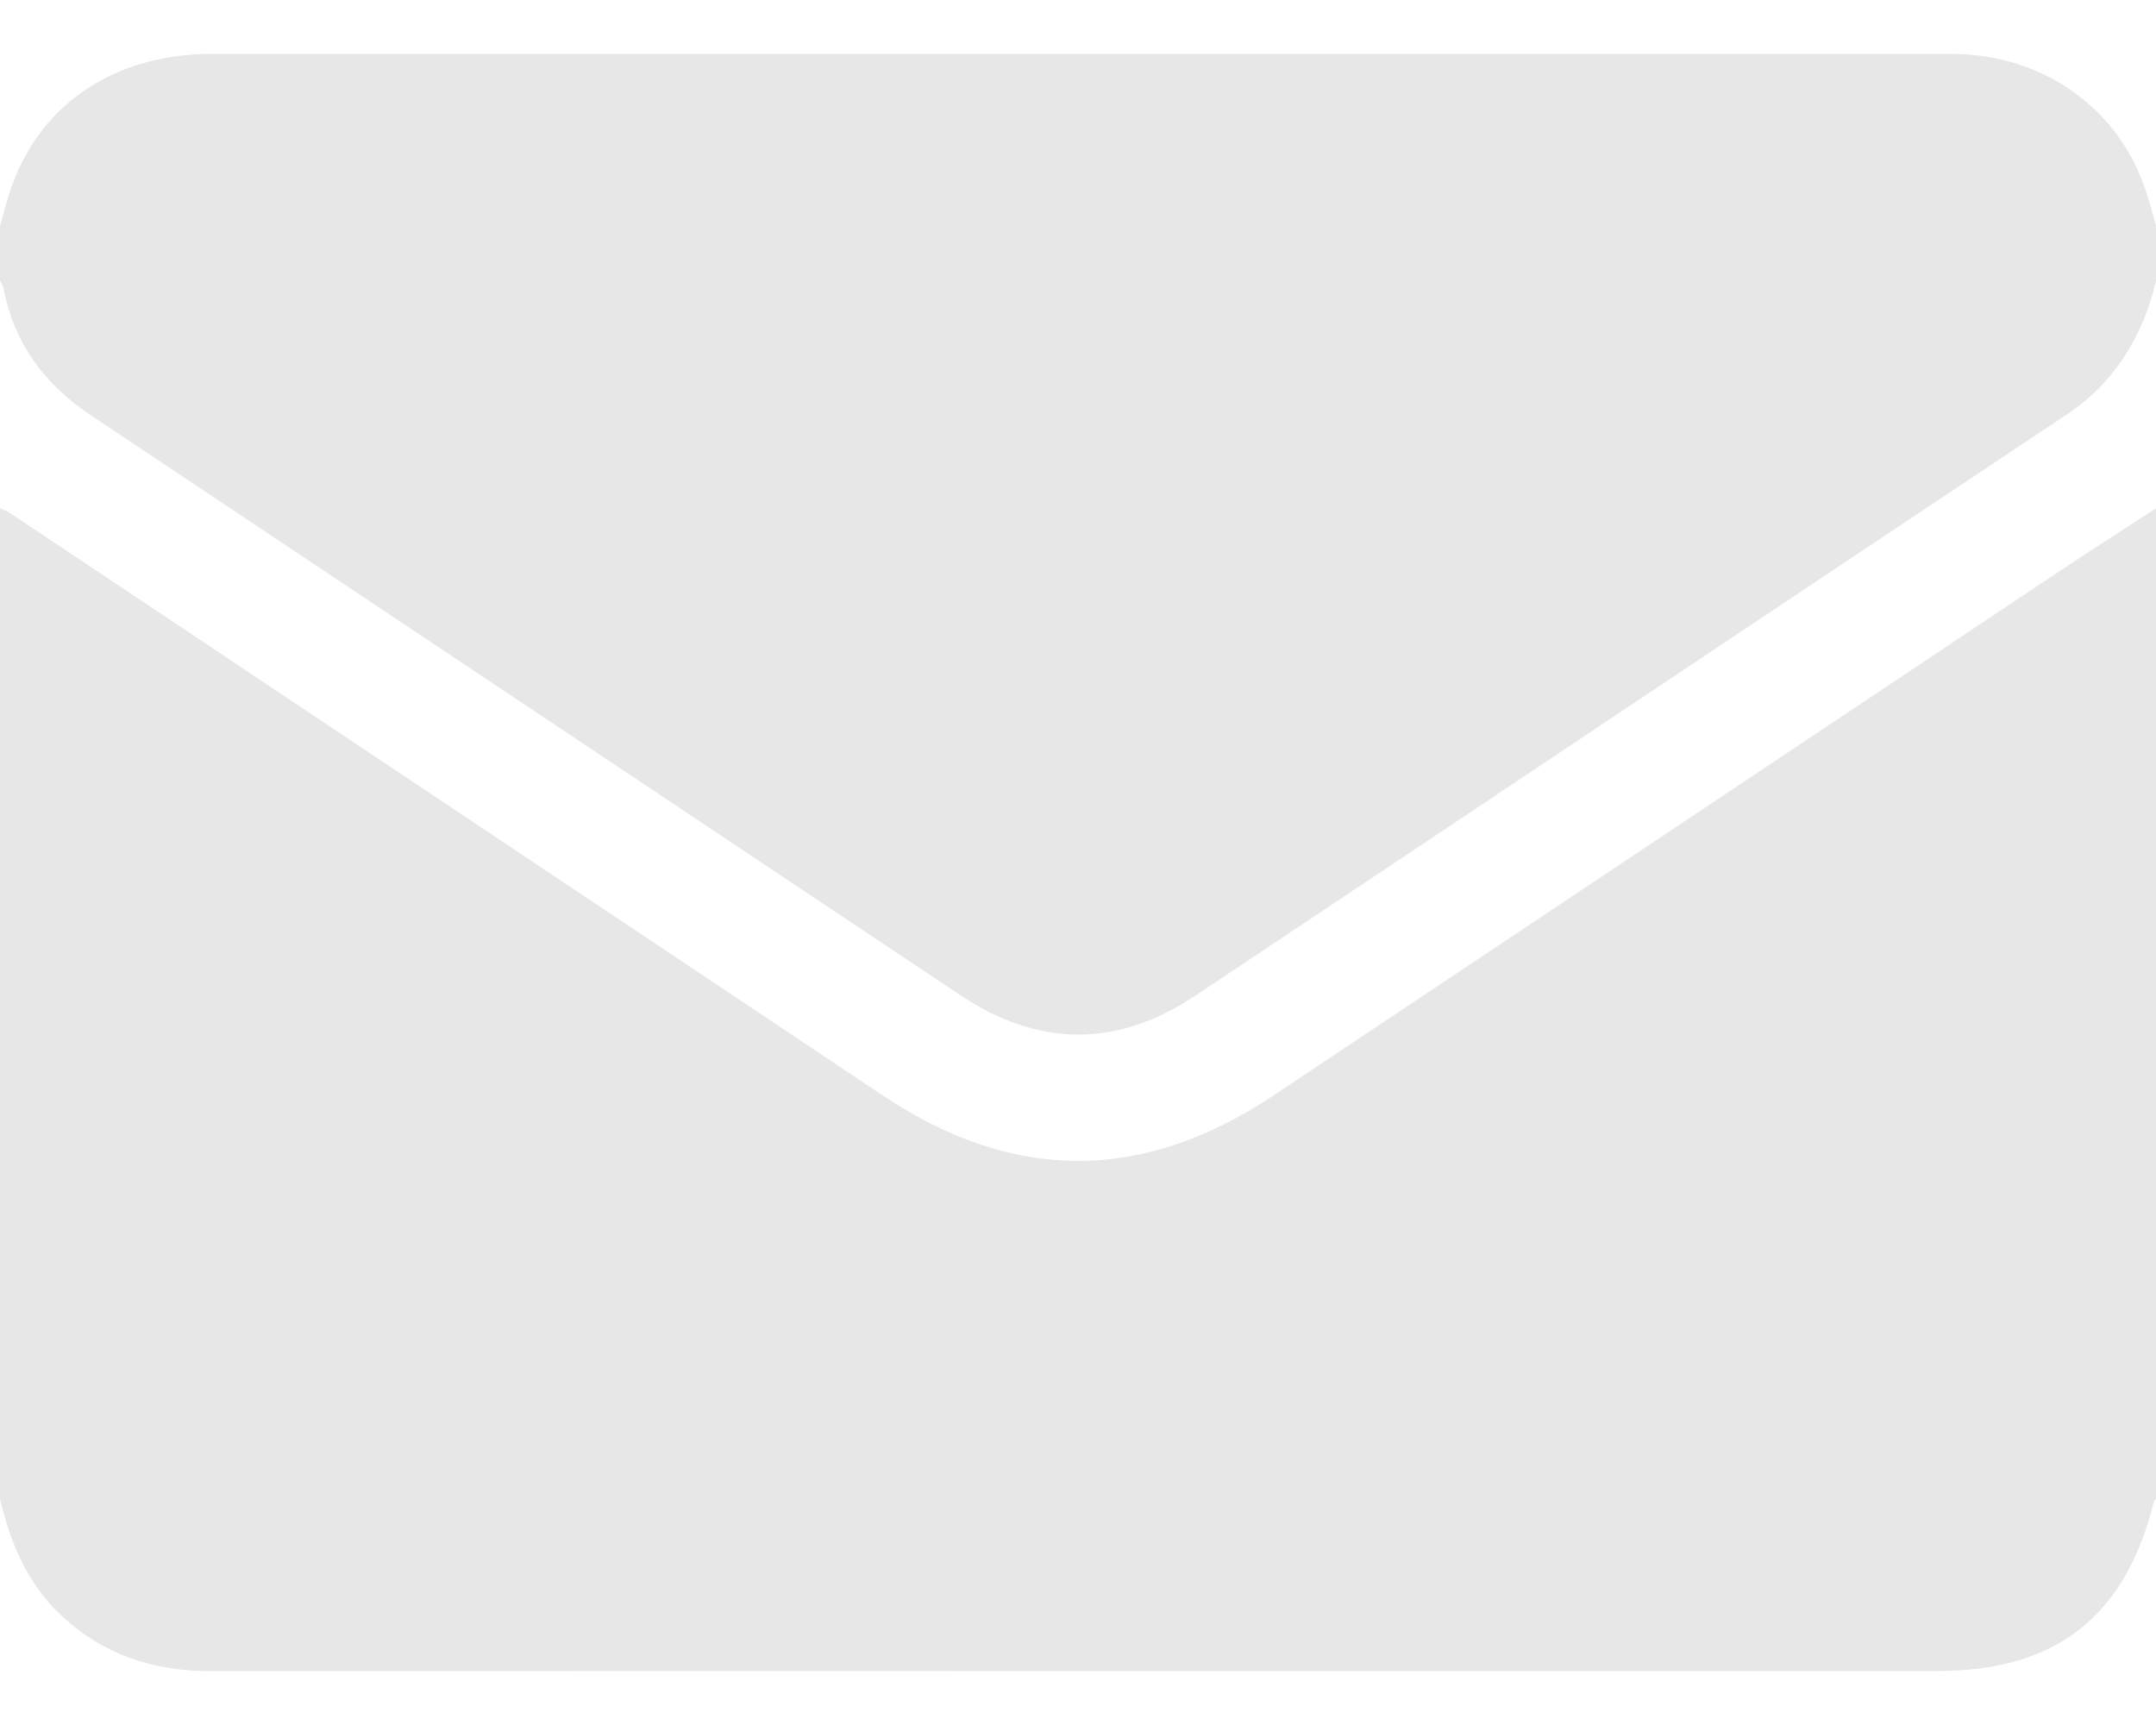<svg width="20" height="16" viewBox="0 0 20 16" fill="none" xmlns="http://www.w3.org/2000/svg">
<path d="M20.001 4.715V13.903C19.993 13.914 19.982 13.923 19.979 13.935C19.714 14.995 19.07 15.499 17.978 15.499C15.29 15.499 12.601 15.499 9.913 15.499C7.257 15.499 4.601 15.498 1.945 15.5C1.415 15.5 0.949 15.344 0.559 14.975C0.25 14.682 0.096 14.308 0 13.903C0 10.841 0 7.778 0 4.715C0.029 4.728 0.061 4.736 0.086 4.754C2.788 6.556 5.488 8.358 8.189 10.161C9.399 10.969 10.599 10.971 11.813 10.161C14.228 8.552 16.641 6.94 19.055 5.331C19.368 5.122 19.685 4.92 20 4.715H20.001Z" fill="#E7E7E7"/>
<path d="M0 2.604C0 2.435 0 2.266 0 2.096C0.032 1.985 0.06 1.871 0.097 1.761C0.364 0.97 1.059 0.5 1.965 0.5C7.322 0.5 12.68 0.5 18.037 0.5C18.095 0.5 18.154 0.5 18.212 0.503C19.006 0.545 19.658 1.03 19.903 1.762C19.94 1.872 19.968 1.984 20.001 2.096V2.604C19.876 3.121 19.621 3.546 19.166 3.849C16.469 5.643 13.776 7.445 11.079 9.241C10.357 9.721 9.628 9.711 8.907 9.23C6.216 7.436 3.527 5.64 0.836 3.847C0.409 3.562 0.13 3.181 0.032 2.673C0.027 2.649 0.011 2.627 0 2.604Z" fill="#E7E7E7"/>
</svg>
